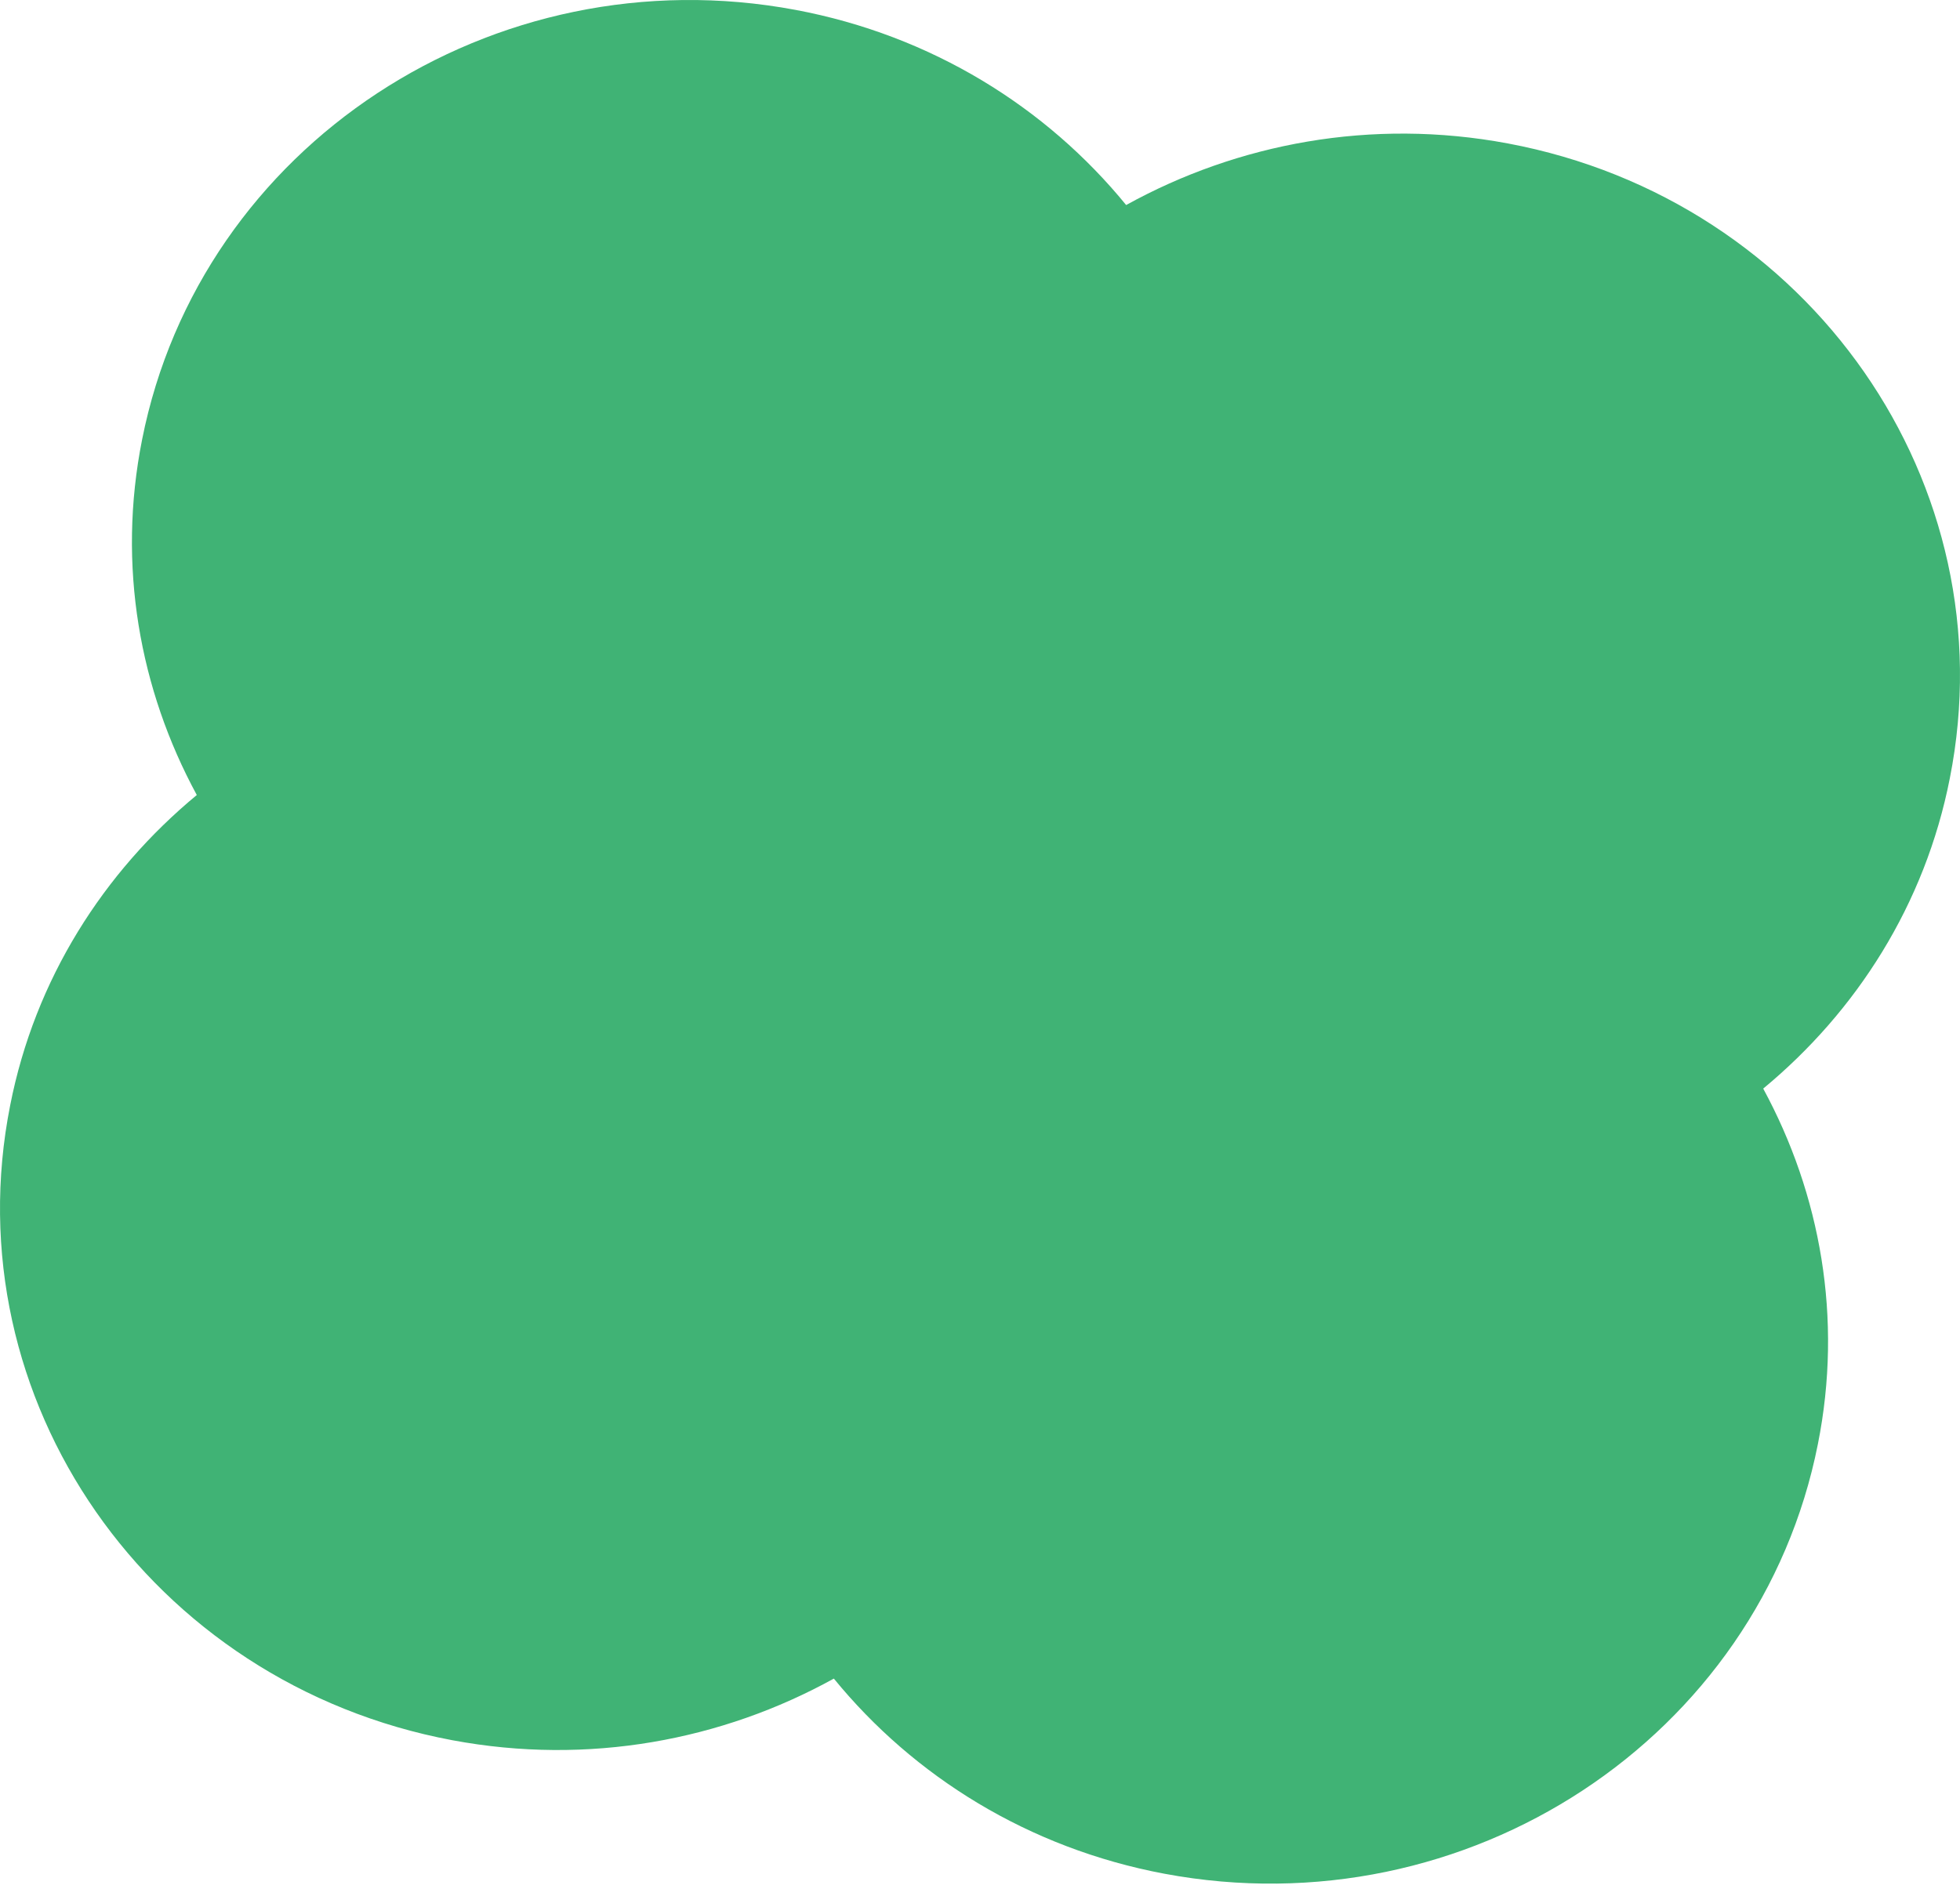 <svg width="154" height="149" viewBox="0 0 154 149" fill="none" xmlns="http://www.w3.org/2000/svg">
<path d="M153.199 61.174C157.781 38.074 142.232 15.724 118.464 11.271C107.755 9.267 97.245 11.271 88.483 16.114C82.212 8.432 73.192 2.782 62.511 0.778C38.743 -3.675 15.748 11.438 11.167 34.539C9.191 44.447 10.966 54.188 15.462 62.482C8.131 68.55 2.748 76.955 0.801 86.864C-3.781 109.964 11.768 132.314 35.536 136.767C46.245 138.771 56.755 136.767 65.517 131.924C71.788 139.606 80.809 145.256 91.49 147.26C115.257 151.713 138.252 136.6 142.833 113.499C144.809 103.591 143.034 93.849 138.538 85.555C145.869 79.488 151.252 71.083 153.199 61.174Z" fill="#40B375"/>
</svg>
